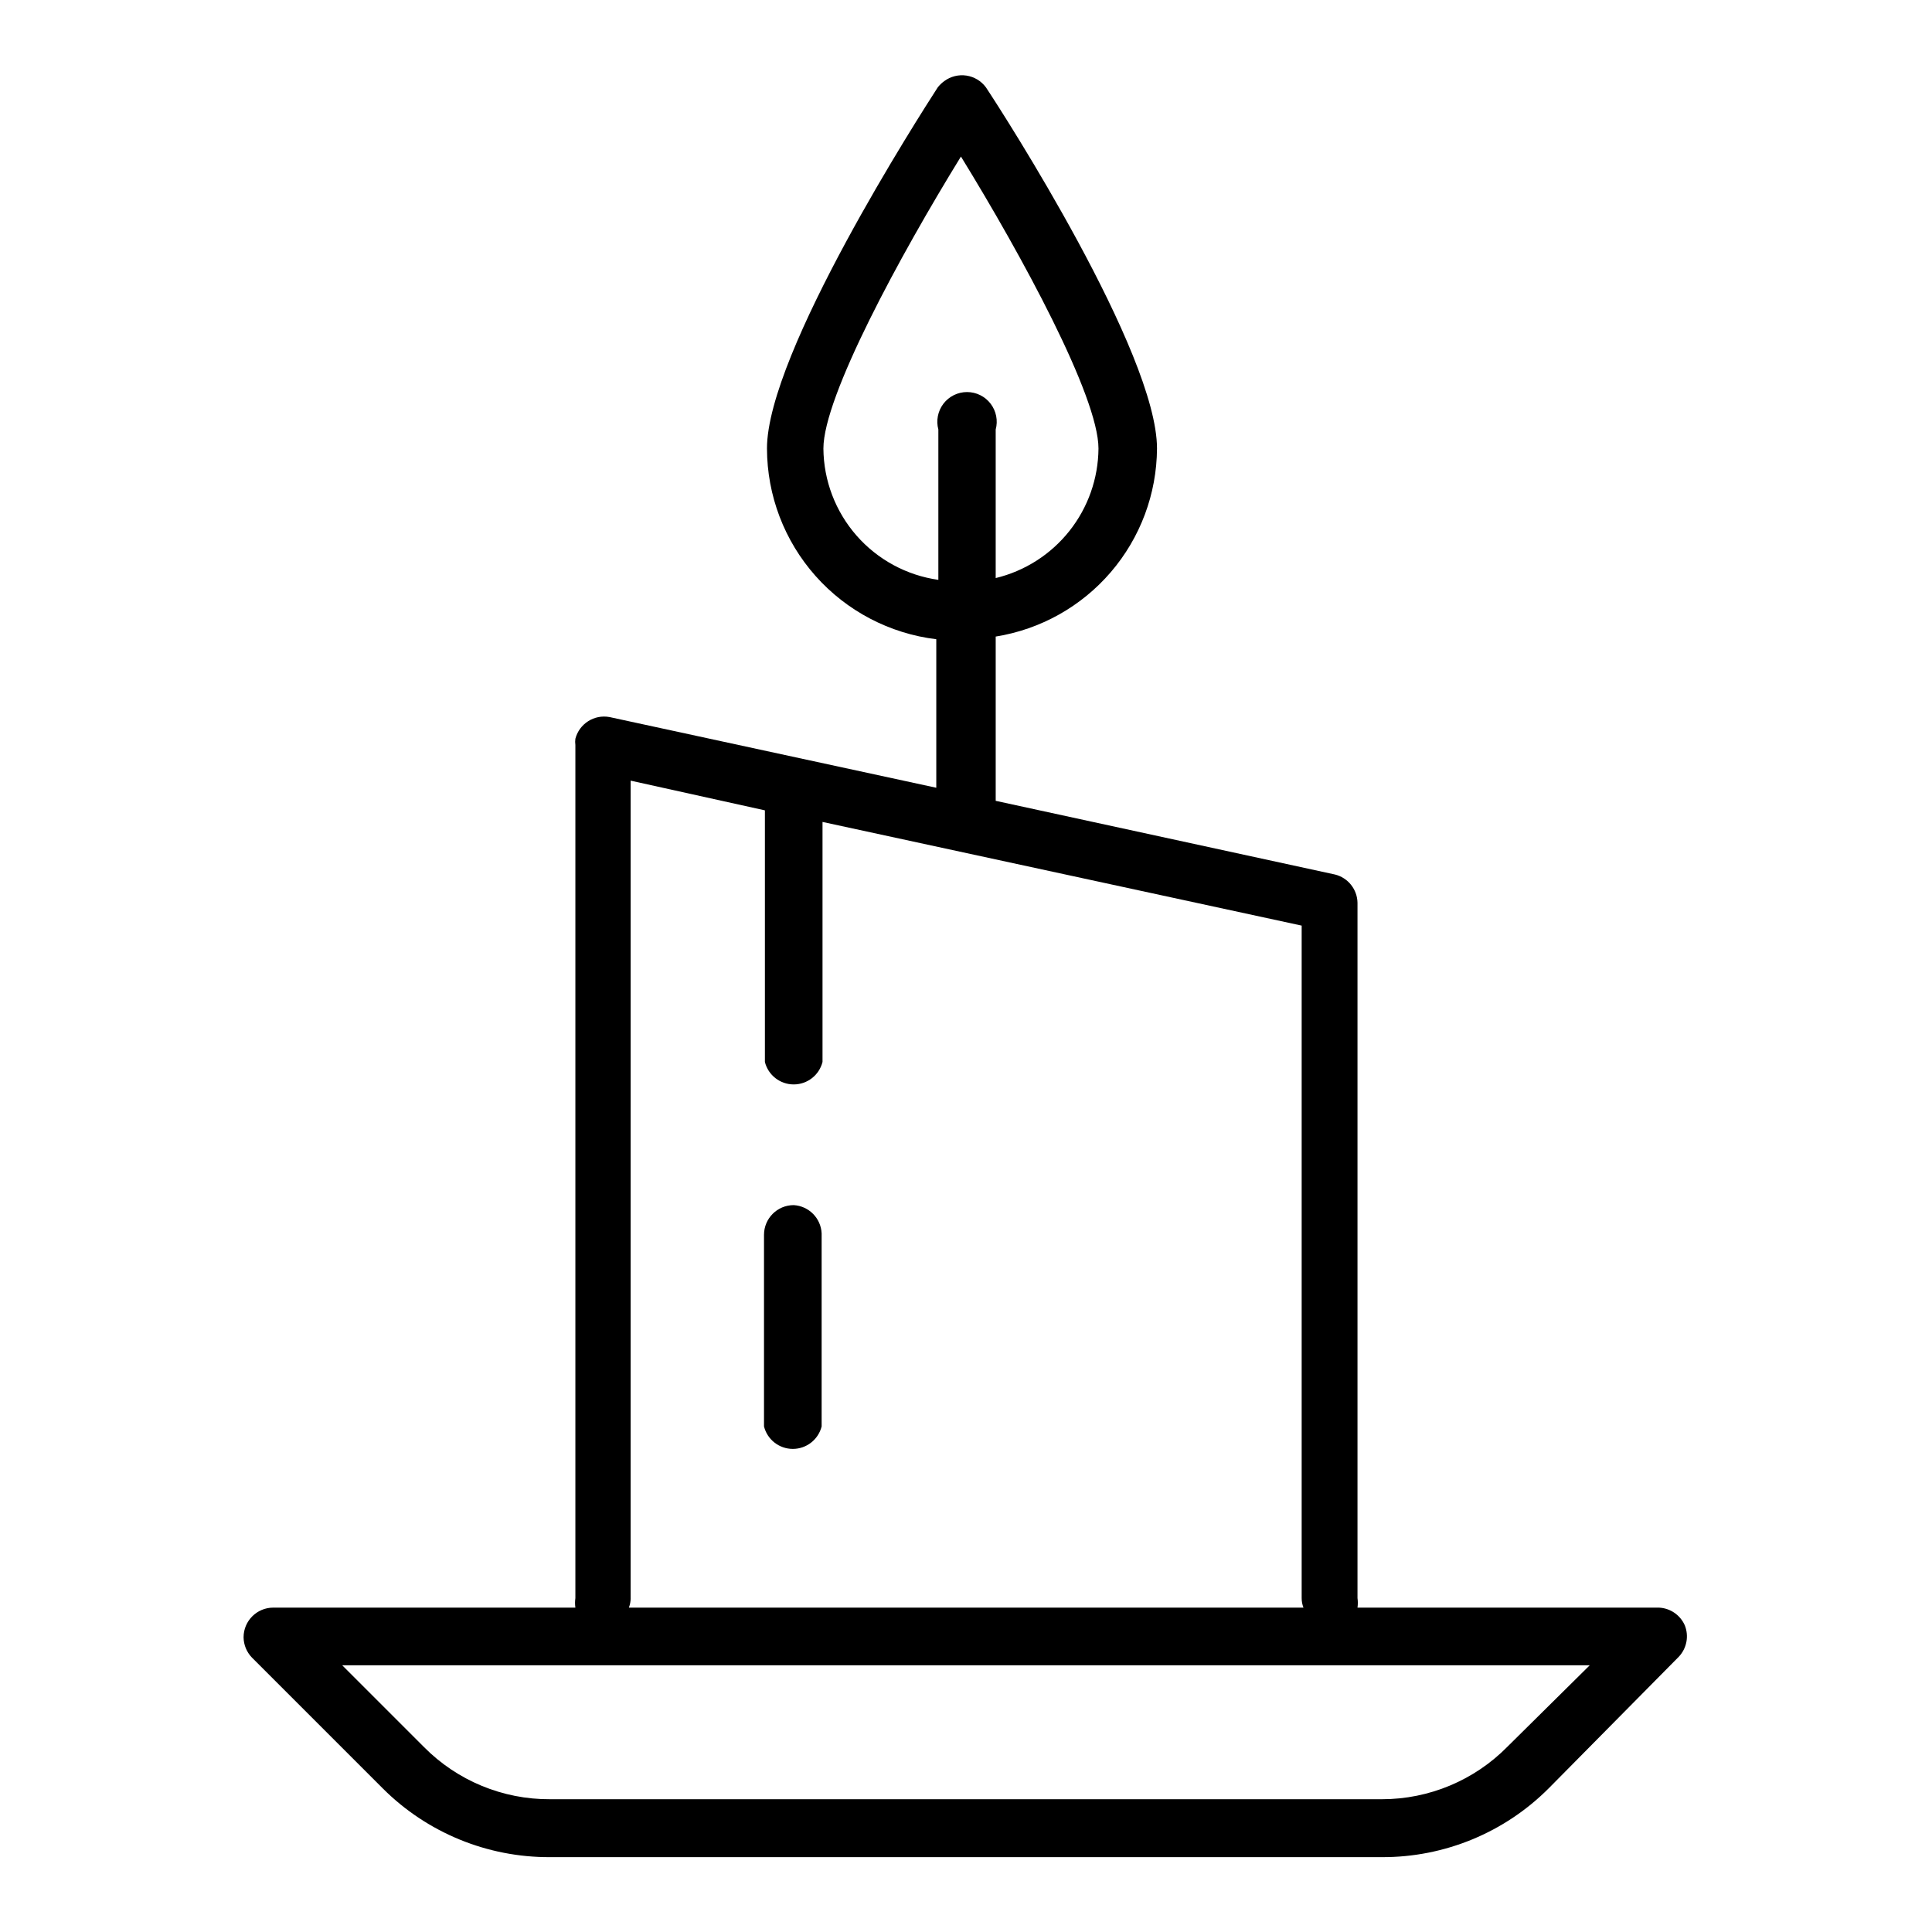<?xml version="1.0" encoding="UTF-8"?>
<!-- Uploaded to: ICON Repo, www.iconrepo.com, Generator: ICON Repo Mixer Tools -->
<svg fill="#000000" width="800px" height="800px" version="1.1" viewBox="144 144 512 512" xmlns="http://www.w3.org/2000/svg">
 <g>
  <path d="m590.5 574.76c-1.195-2.75-3.852-4.582-6.848-4.723h-79.902c0.121-0.836 0.121-1.684 0-2.519v-184.29c-0.074-3.559-2.523-6.625-5.981-7.477l-89.898-19.523v-43.531c11.871-1.902 22.68-7.953 30.508-17.078s12.164-20.73 12.238-32.754c0-25.426-40.621-88.641-45.344-95.723-1.242-1.684-3.102-2.801-5.168-3.113-2.066-0.309-4.172 0.215-5.856 1.461-0.648 0.469-1.23 1.023-1.73 1.652-4.566 7.086-45.266 70.375-45.266 95.723h0.004c0.023 12.449 4.598 24.457 12.863 33.766 8.266 9.309 19.648 15.273 32.004 16.773v39.359l-86.59-18.734c-4.059-0.754-8.008 1.754-9.055 5.746-0.078 0.547-0.078 1.105 0 1.652v226.09c-0.117 0.836-0.117 1.684 0 2.519h-80.059c-4.348 0-7.871 3.523-7.871 7.871 0.027 2 0.816 3.914 2.203 5.352l34.715 34.715v0.004c11.758 11.727 27.715 18.273 44.32 18.184h220.42c16.633 0.066 32.598-6.539 44.32-18.344l34.398-34.793c2.078-2.219 2.691-5.438 1.574-8.266zm-228.29-311.89c0-13.777 20.309-51.168 36.449-77.383 16.137 26.215 36.449 63.605 36.449 77.383-0.062 7.941-2.773 15.633-7.711 21.852-4.934 6.219-11.809 10.609-19.527 12.473v-39.363c0.641-2.363 0.145-4.894-1.344-6.844-1.488-1.949-3.801-3.09-6.254-3.09-2.453 0-4.766 1.141-6.254 3.09s-1.984 4.481-1.344 6.844v39.836c-8.402-1.191-16.102-5.356-21.691-11.742s-8.703-14.566-8.773-23.055zm-51.09 304.65 0.004-216.64 35.582 7.871v66.676h-0.004c0.879 3.5 4.027 5.957 7.637 5.957 3.613 0 6.758-2.457 7.637-5.957v-63.605l126.98 27.473v178.22c-0.004 0.863 0.156 1.715 0.473 2.519h-178.77c0.312-0.805 0.473-1.656 0.473-2.519zm232.38 39.359c-8.781 8.922-20.777 13.941-33.297 13.934h-220.42c-12.562 0.07-24.621-4.922-33.453-13.855l-21.648-21.648h330.62z"/>
  <path d="m354.34 463.37c-4.348 0-7.871 3.527-7.871 7.875v50.773c0.879 3.5 4.023 5.957 7.637 5.957 3.609 0 6.758-2.457 7.637-5.957v-51.168c-0.195-4.019-3.387-7.242-7.402-7.481z"/>
 </g>
</svg>